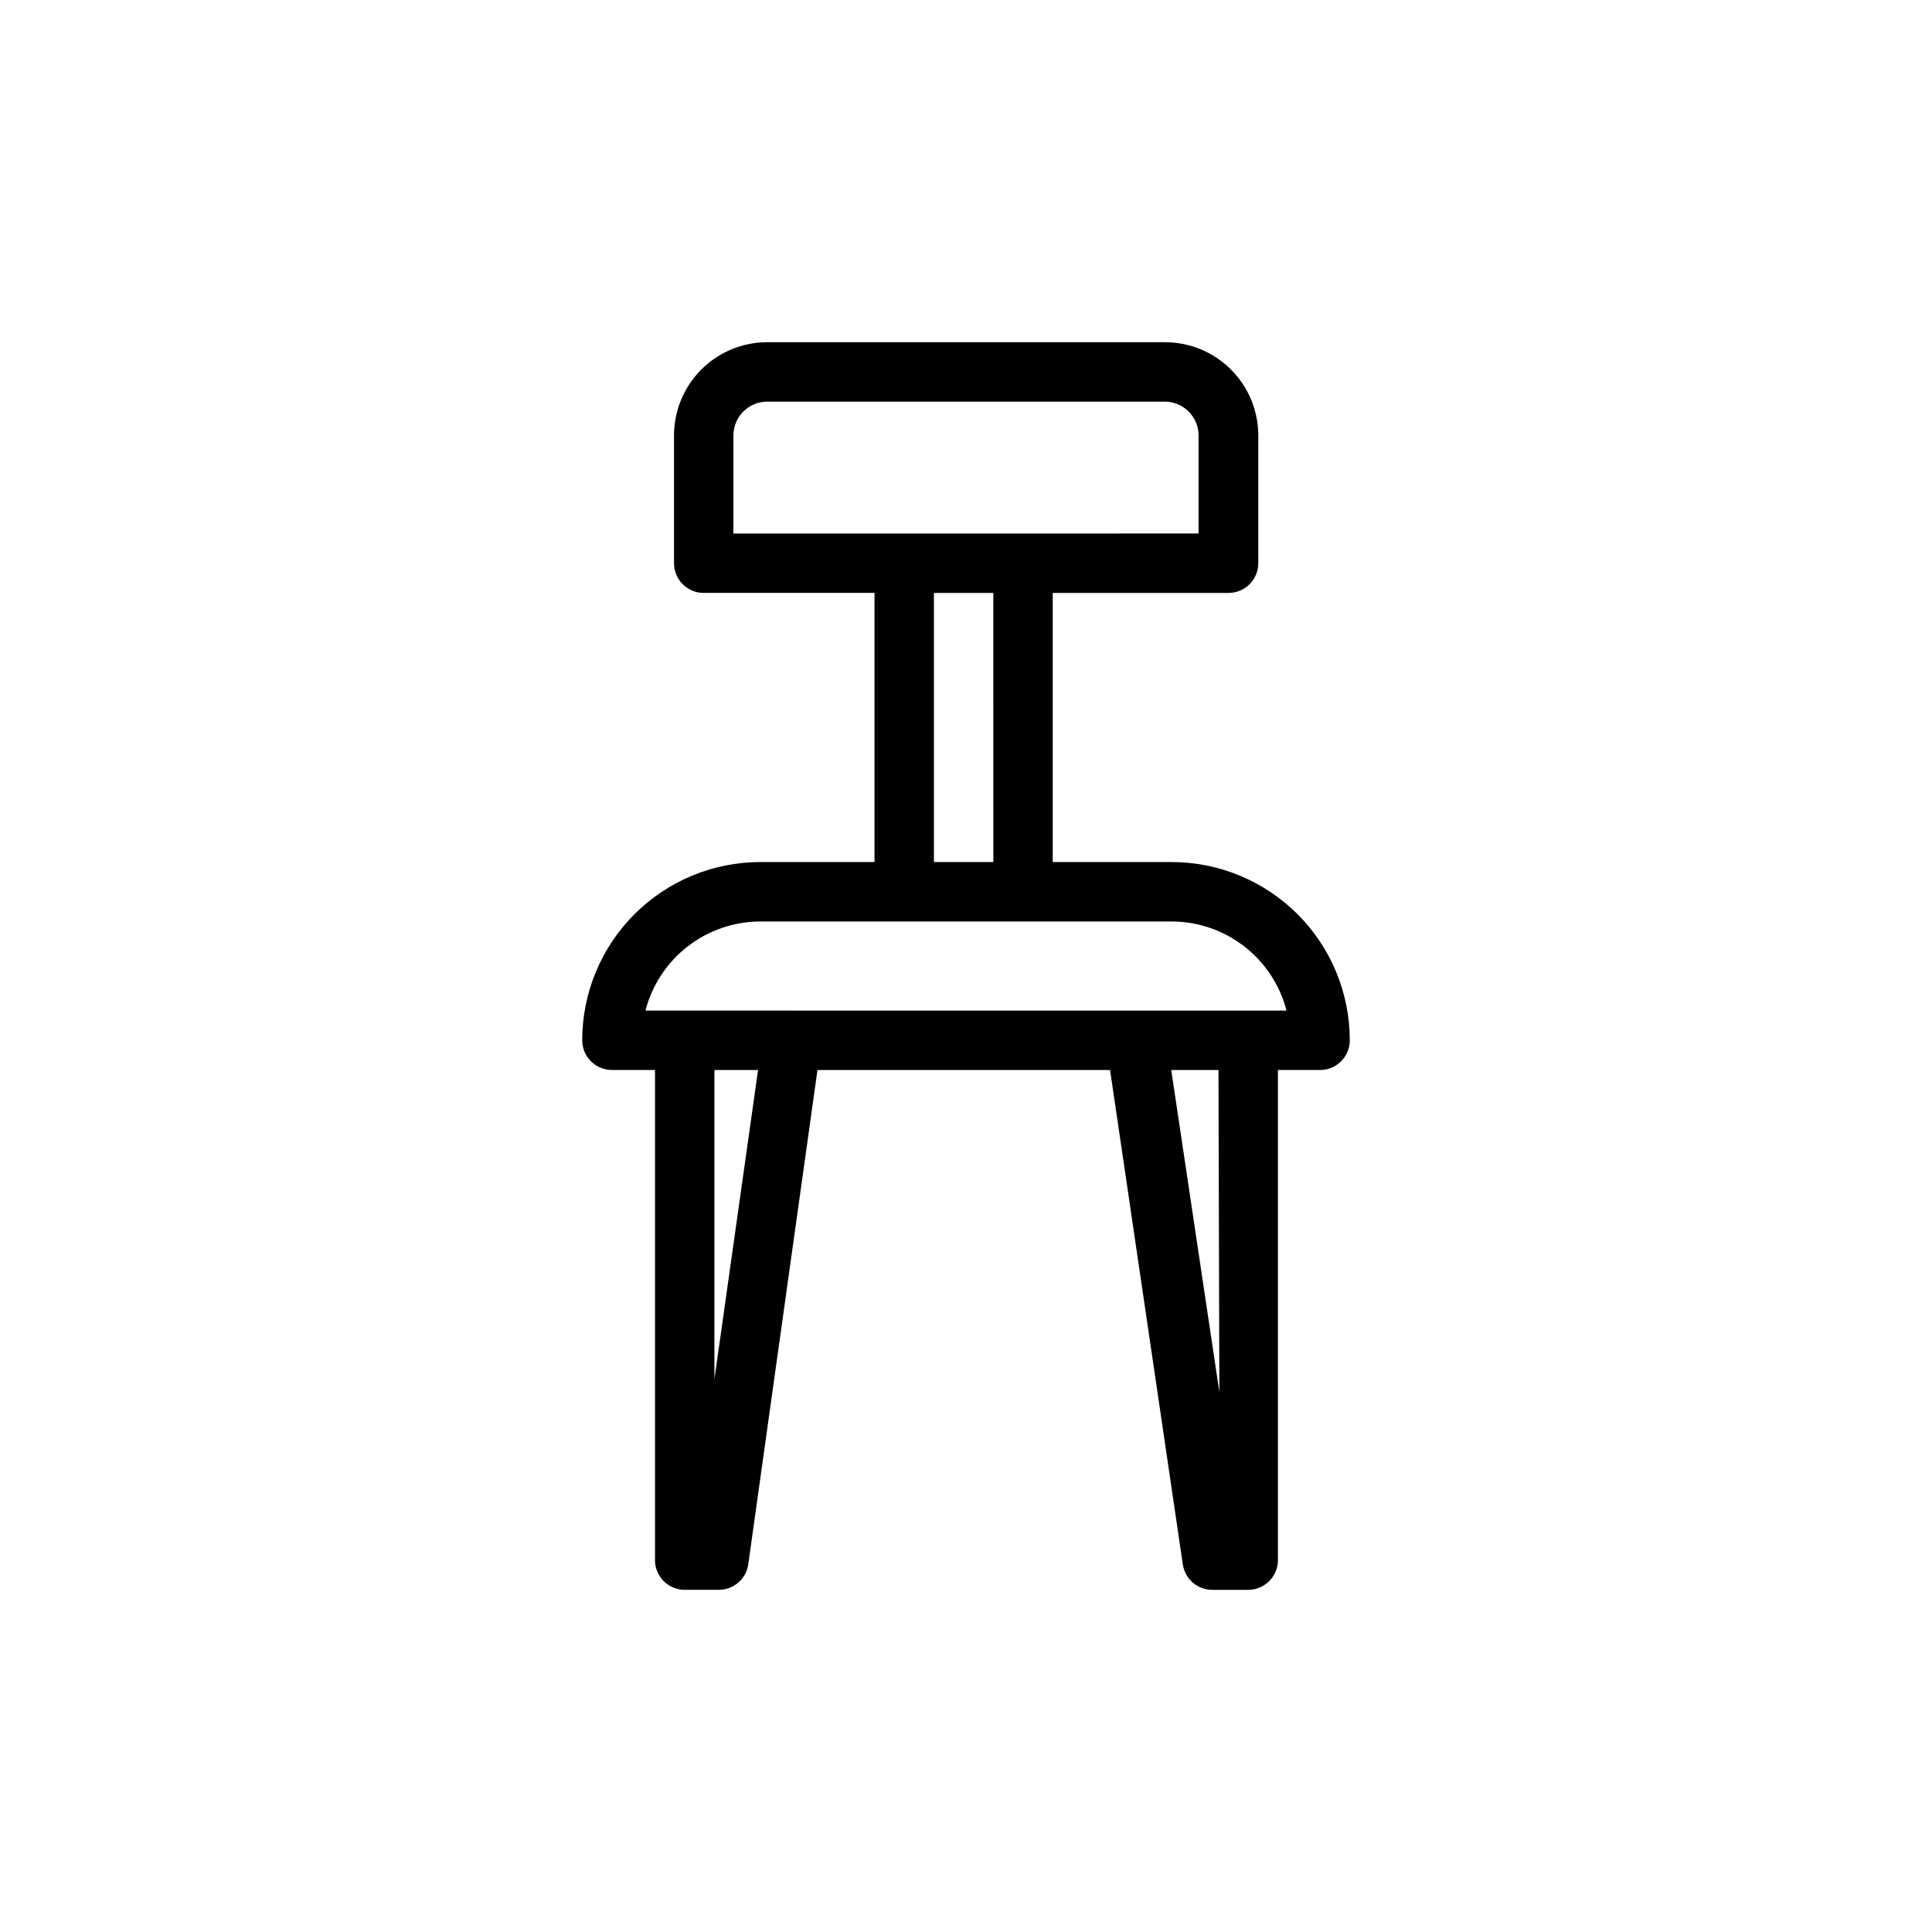 <?xml version="1.0" encoding="UTF-8"?>
<!-- Uploaded to: ICON Repo, www.iconrepo.com, Generator: ICON Repo Mixer Tools -->
<svg fill="#000000" width="800px" height="800px" version="1.1" viewBox="144 144 512 512" xmlns="http://www.w3.org/2000/svg">
 <path d="m454.47 372.45h-31.488v-71.32h46.602c2.09 0 4.09-0.828 5.566-2.305 1.477-1.477 2.309-3.481 2.309-5.566v-33.852c0-6.555-2.606-12.84-7.242-17.477s-10.922-7.238-17.477-7.238h-105.48c-6.543 0.02-12.812 2.633-17.43 7.266s-7.211 10.91-7.211 17.449v33.852c0 2.086 0.828 4.09 2.305 5.566 1.477 1.477 3.481 2.305 5.566 2.305h45.266v71.32h-30.23c-12.527 0-24.539 4.977-33.398 13.836-8.855 8.855-13.832 20.871-13.832 33.398 0 2.086 0.828 4.09 2.305 5.566 1.477 1.477 3.481 2.305 5.566 2.305h11.414v129.89c0 2.09 0.828 4.09 2.305 5.566 1.477 1.477 3.481 2.309 5.566 2.309h8.977c3.949 0.039 7.316-2.859 7.871-6.769l18.34-130.99h77.539l19.285 131.07h0.004c0.59 3.879 3.945 6.734 7.871 6.691h9.445c2.09 0 4.09-0.832 5.566-2.309 1.477-1.477 2.309-3.477 2.309-5.566v-129.89h11.18-0.004c2.09 0 4.09-0.828 5.566-2.305 1.477-1.477 2.305-3.481 2.305-5.566 0-12.527-4.973-24.543-13.832-33.398-8.859-8.859-20.871-13.836-33.398-13.836zm-116.11-113.04c0-4.926 3.973-8.93 8.898-8.973h105.48c4.926 0.043 8.895 4.047 8.895 8.973v25.977l-123.28 0.004zm53.137 41.723h15.742l0.004 71.32h-15.742zm-58.172 208.38v-81.949h11.57zm133.82 3.387-12.754-85.336h12.516zm7.871-101.08-159.96-0.004c1.746-6.754 5.684-12.738 11.199-17.012 5.512-4.273 12.289-6.598 19.266-6.602h108.95c6.977 0.004 13.754 2.328 19.27 6.602 5.512 4.273 9.453 10.258 11.195 17.012z"/>
</svg>